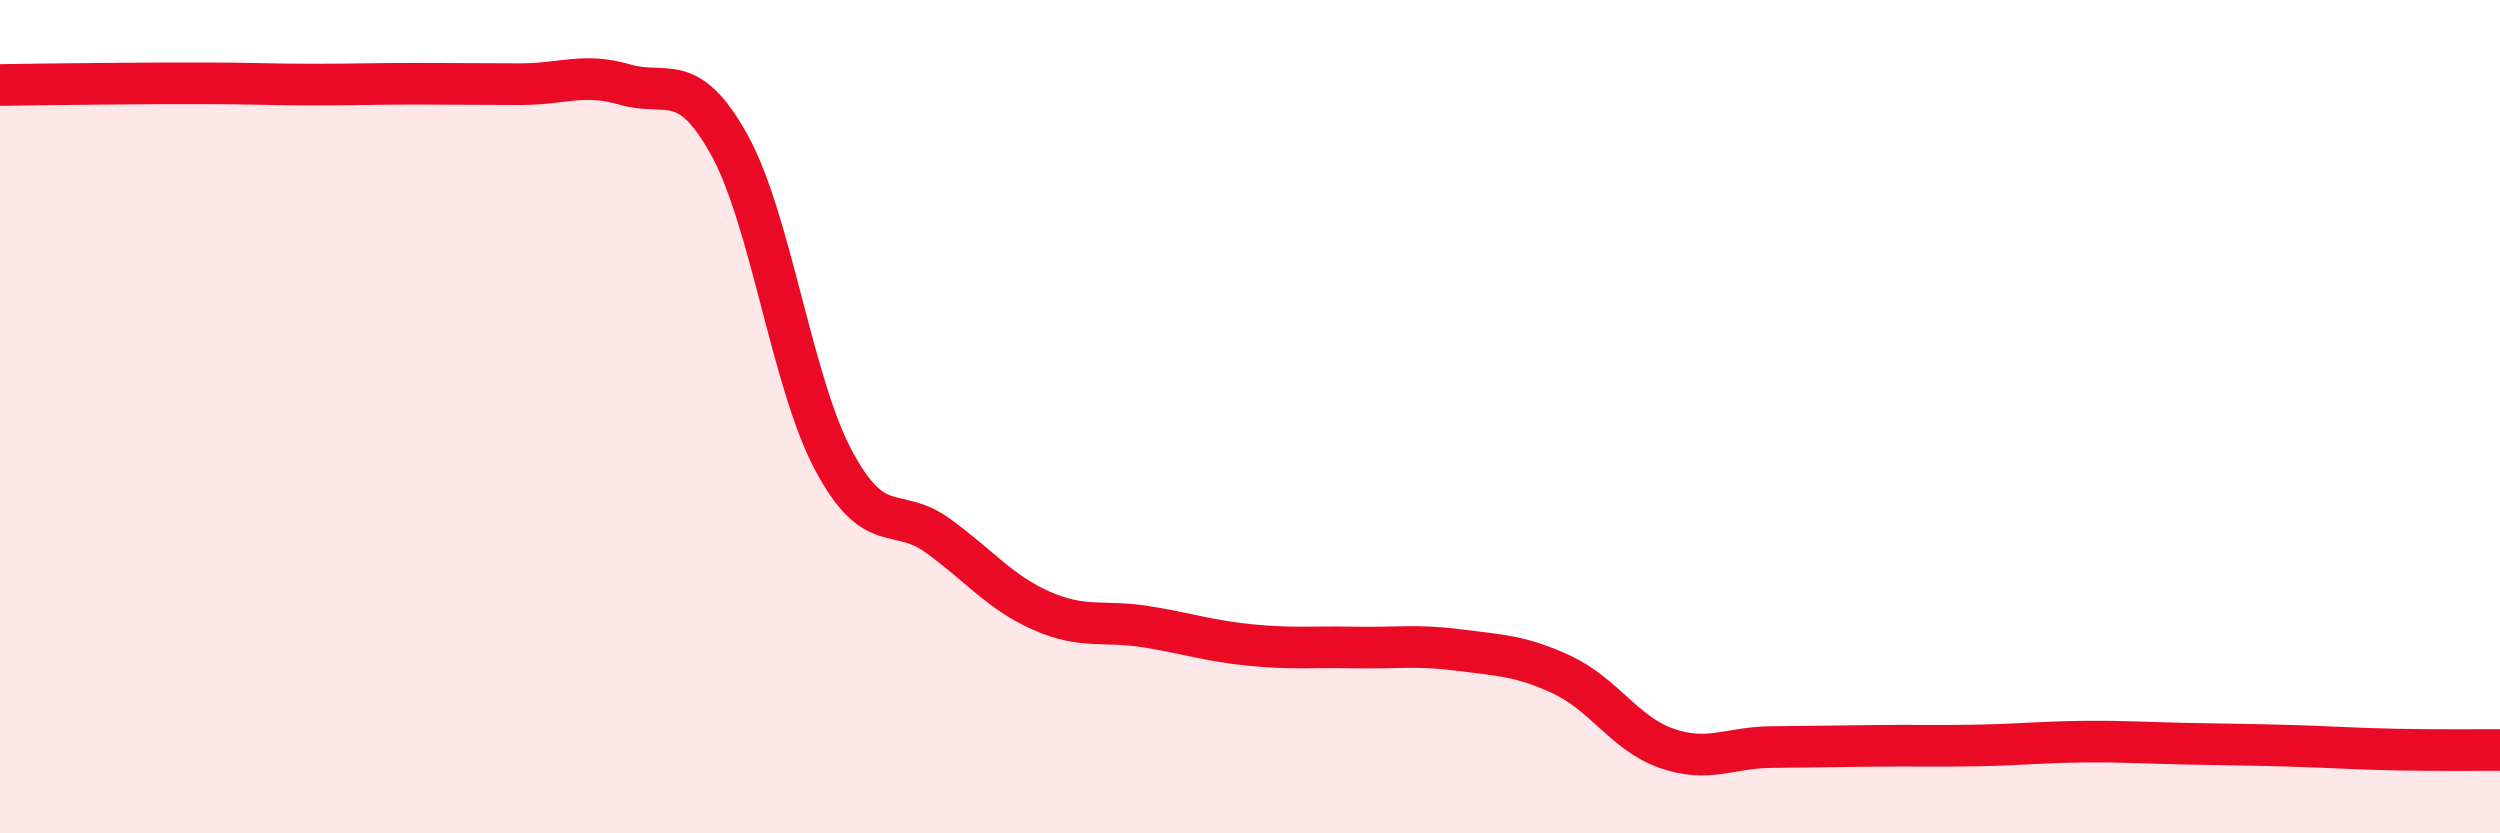 
    <svg width="60" height="20" viewBox="0 0 60 20" xmlns="http://www.w3.org/2000/svg">
      <path
        d="M 0,2.04 C 0.5,2.03 1.5,2.02 2.5,2.01 C 3.5,2 4,2 5,2 C 6,2 6.5,2.03 7.5,2.03 C 8.5,2.03 9,2.01 10,2.01 C 11,2.01 11.5,2.02 12.5,2.02 C 13.5,2.02 14,1.74 15,2.03 C 16,2.32 16.5,1.67 17.5,3.47 C 18.5,5.27 19,9.16 20,11.04 C 21,12.92 21.5,12.13 22.5,12.85 C 23.5,13.57 24,14.22 25,14.66 C 26,15.1 26.5,14.88 27.5,15.04 C 28.5,15.2 29,15.38 30,15.48 C 31,15.58 31.5,15.52 32.5,15.54 C 33.5,15.56 34,15.47 35,15.6 C 36,15.73 36.5,15.73 37.5,16.2 C 38.5,16.67 39,17.61 40,17.96 C 41,18.31 41.5,17.94 42.5,17.93 C 43.5,17.92 44,17.91 45,17.9 C 46,17.89 46.5,17.91 47.5,17.89 C 48.5,17.87 49,17.81 50,17.8 C 51,17.79 51.5,17.83 52.5,17.85 C 53.5,17.87 54,17.87 55,17.9 C 56,17.93 56.5,17.97 57.5,17.99 C 58.5,18.01 59.5,18 60,18L60 20L0 20Z"
        fill="#EB0A25"
        opacity="0.1"
        stroke-linecap="round"
        stroke-linejoin="round"
      />
      <path
        d="M 0,2.04 C 0.5,2.03 1.5,2.02 2.5,2.01 C 3.5,2 4,2 5,2 C 6,2 6.5,2.03 7.5,2.03 C 8.5,2.03 9,2.01 10,2.01 C 11,2.01 11.5,2.02 12.5,2.02 C 13.5,2.02 14,1.74 15,2.03 C 16,2.32 16.5,1.67 17.5,3.47 C 18.5,5.27 19,9.16 20,11.04 C 21,12.92 21.5,12.13 22.5,12.85 C 23.5,13.57 24,14.22 25,14.66 C 26,15.1 26.5,14.88 27.5,15.04 C 28.5,15.2 29,15.38 30,15.48 C 31,15.58 31.5,15.52 32.5,15.54 C 33.5,15.56 34,15.47 35,15.6 C 36,15.73 36.5,15.73 37.5,16.2 C 38.5,16.67 39,17.61 40,17.96 C 41,18.31 41.5,17.94 42.5,17.93 C 43.5,17.92 44,17.91 45,17.9 C 46,17.89 46.5,17.91 47.5,17.89 C 48.5,17.87 49,17.81 50,17.8 C 51,17.79 51.5,17.83 52.5,17.85 C 53.5,17.87 54,17.87 55,17.9 C 56,17.93 56.5,17.97 57.5,17.99 C 58.5,18.01 59.5,18 60,18"
        stroke="#EB0A25"
        stroke-width="1"
        fill="none"
        stroke-linecap="round"
        stroke-linejoin="round"
      />
    </svg>
  